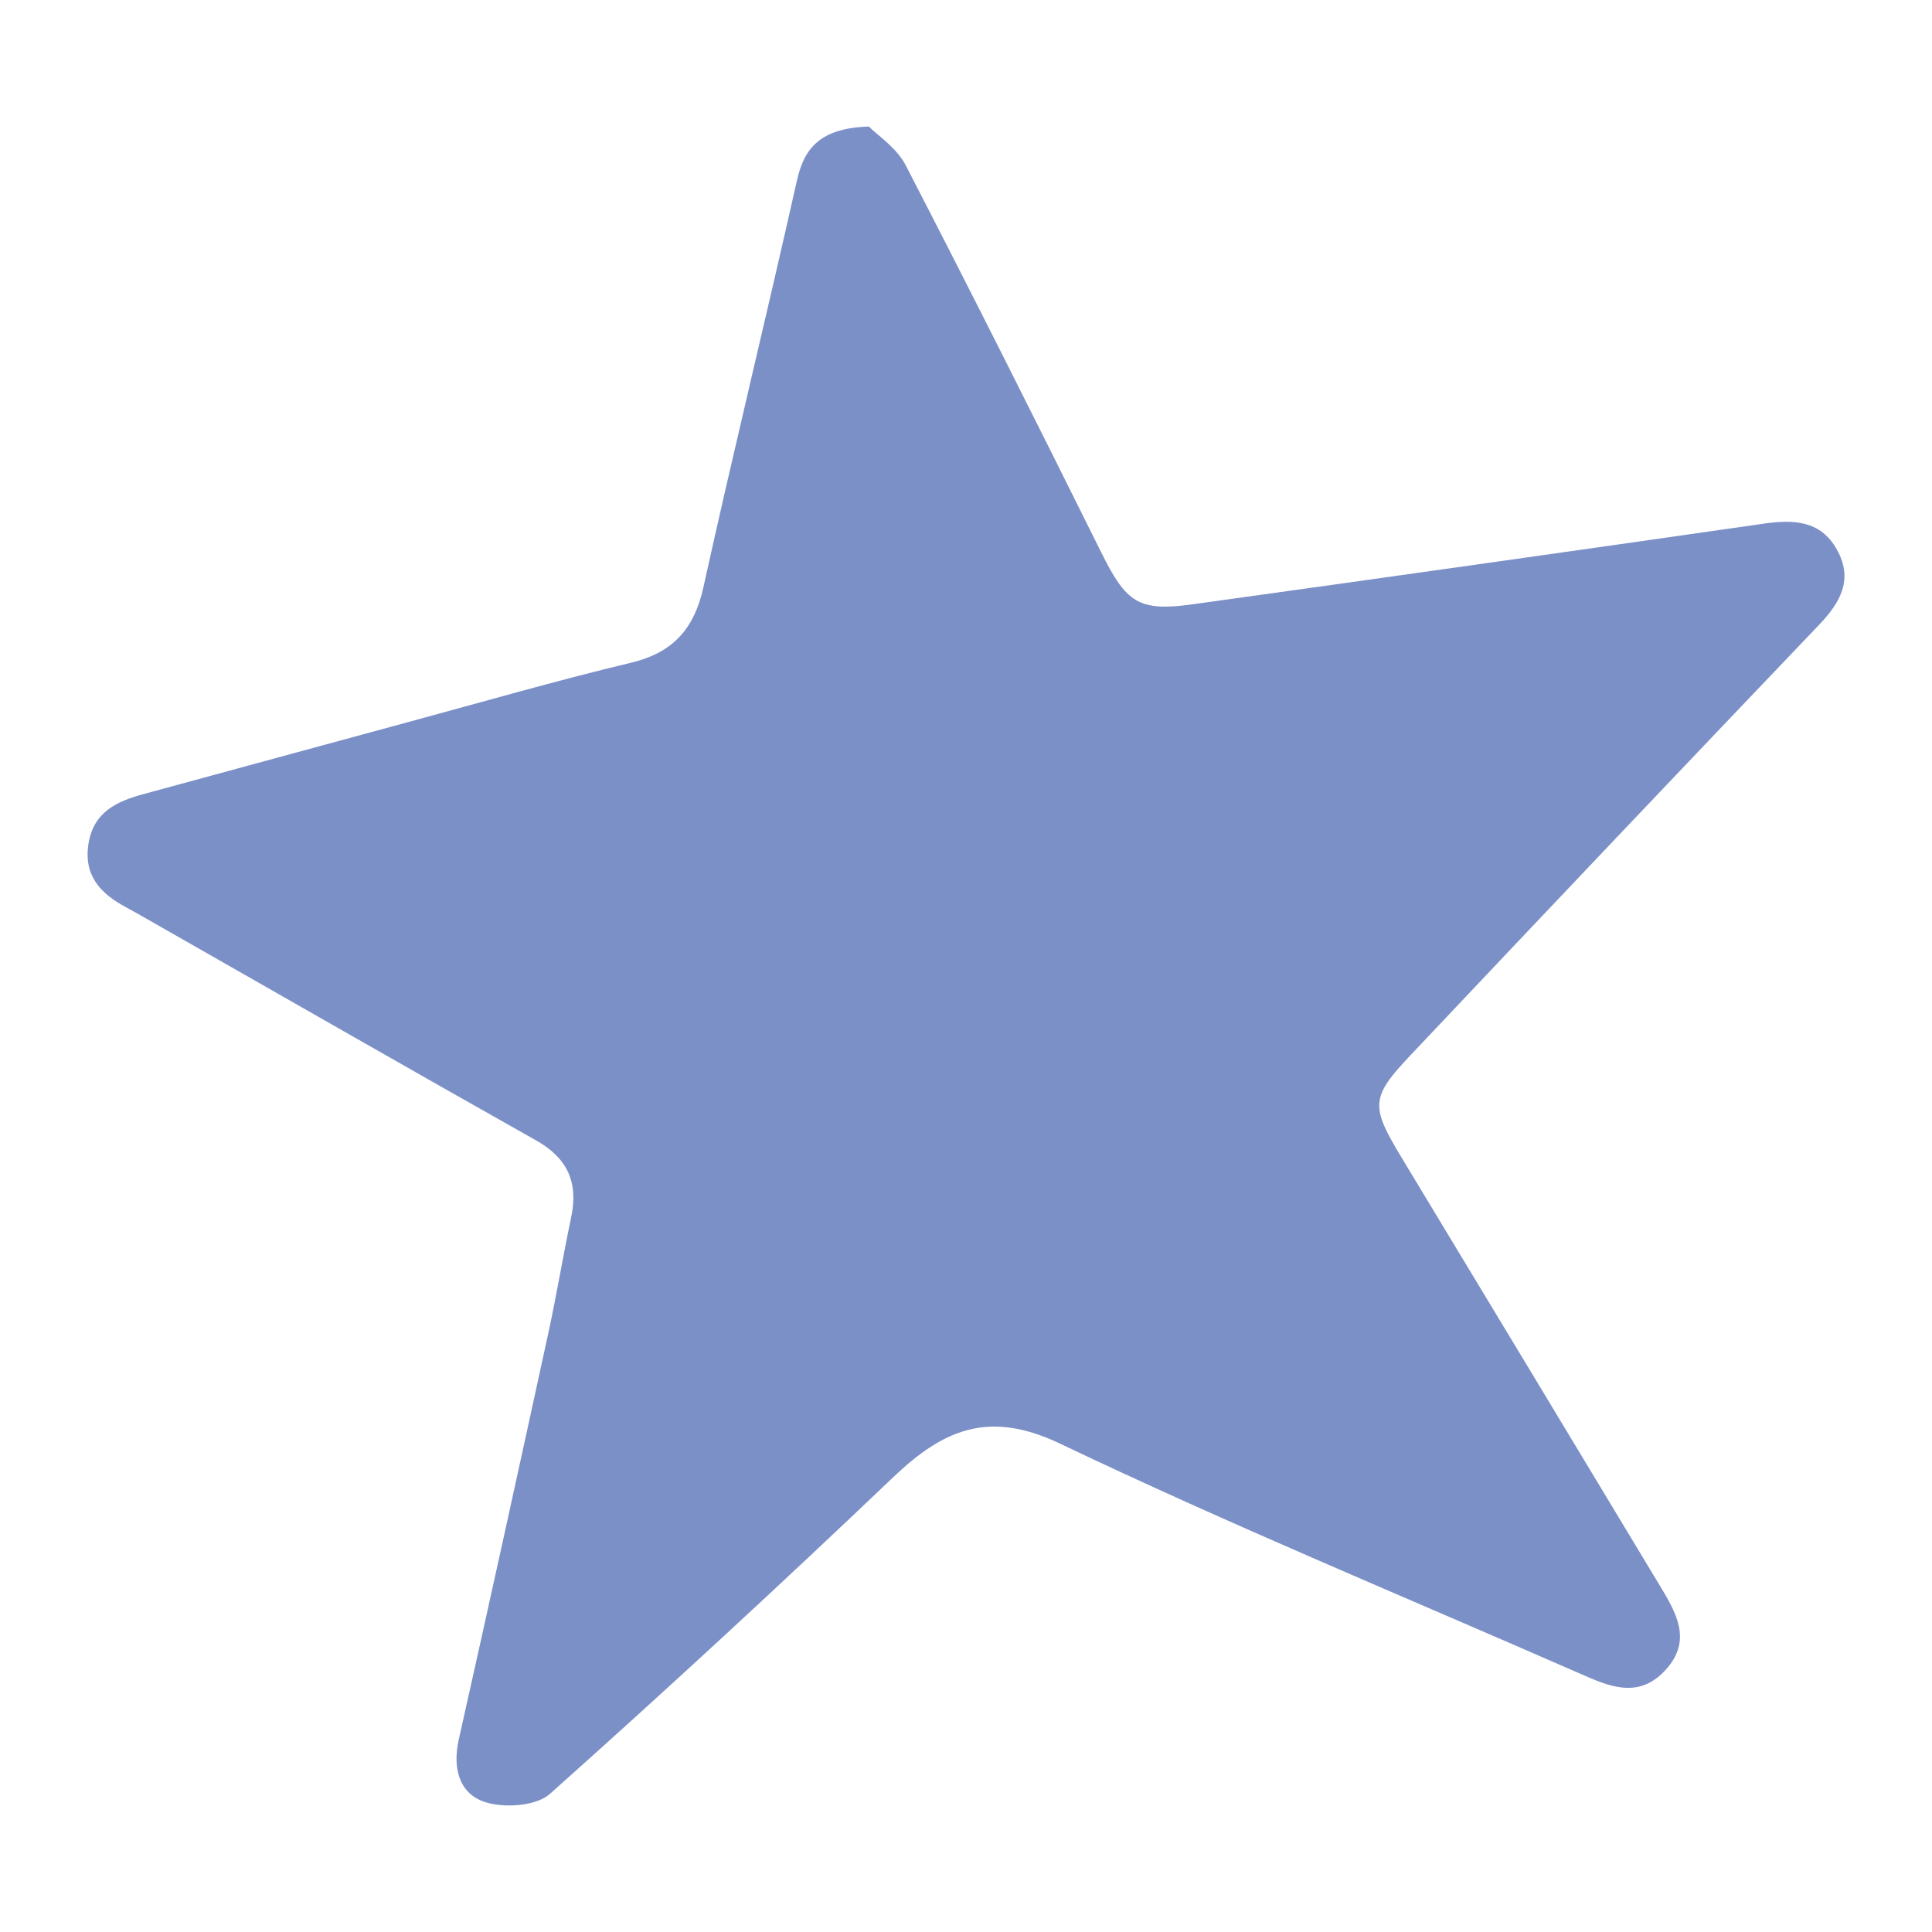 <?xml version="1.0" encoding="utf-8"?>
<!-- Generator: Adobe Illustrator 26.0.1, SVG Export Plug-In . SVG Version: 6.00 Build 0)  -->
<svg version="1.1" id="Layer_1" xmlns="http://www.w3.org/2000/svg" xmlns:xlink="http://www.w3.org/1999/xlink" x="0px" y="0px"
	 viewBox="0 0 216 216" style="enable-background:new 0 0 216 216;" xml:space="preserve">
<style type="text/css">
	.st0{fill:#ABDBCC;}
	.st1{fill:#F5F4BC;}
	.st2{fill:#EB82AD;}
	.st3{fill:#F4BB80;}
	.st4{fill:#BABADD;}
	.st5{fill:#A4A8D4;}
	.st6{fill:#7C90C8;}
	.st7{fill:#DBD8D2;}
	.st8{fill:#F3F1EC;}
	.st9{fill:#F6F7F6;}
	.st10{fill:#231F20;}
	.st11{fill:#FFFFFF;}
</style>
<path class="st6" d="M97.13,14.14c0.94,0.96,3.1,2.35,4.13,4.34c7.42,14.36,14.67,28.8,21.86,43.28c2.79,5.62,4.17,6.65,10.23,5.8
	c21.28-2.95,42.55-5.96,63.81-9.01c3.34-0.48,6.38-0.39,8.21,2.9c1.84,3.3,0.43,5.86-1.97,8.38c-15.28,16-30.51,32.05-45.7,48.14
	c-4.49,4.75-4.48,5.69-0.99,11.47c9.57,15.85,19.14,31.69,28.69,47.55c1.88,3.13,3.99,6.36,0.71,9.82c-3.03,3.2-6.32,1.68-9.54,0.27
	c-19.39-8.5-38.98-16.58-58.08-25.69c-7.95-3.79-13.03-1.57-18.63,3.77c-12.6,12.01-25.39,23.82-38.38,35.4
	c-1.53,1.36-5.02,1.6-7.17,0.94c-2.97-0.91-3.74-3.8-3.02-7.01c3.4-15.15,6.72-30.31,10.02-45.48c0.93-4.29,1.64-8.63,2.55-12.93
	c0.82-3.88-0.41-6.61-3.94-8.59c-14.08-7.93-28.09-15.97-42.13-23.97c-1.23-0.7-2.45-1.41-3.69-2.08c-2.84-1.52-4.77-3.52-4.21-7.1
	c0.57-3.58,3.18-4.75,6.19-5.57c9.81-2.66,19.62-5.35,29.44-8.01c8.32-2.25,16.61-4.65,25-6.66c4.74-1.13,7.1-3.8,8.13-8.49
	c3.35-15.16,7.04-30.24,10.44-45.4C89.92,16.46,91.79,14.34,97.13,14.14z"/>
</svg>
